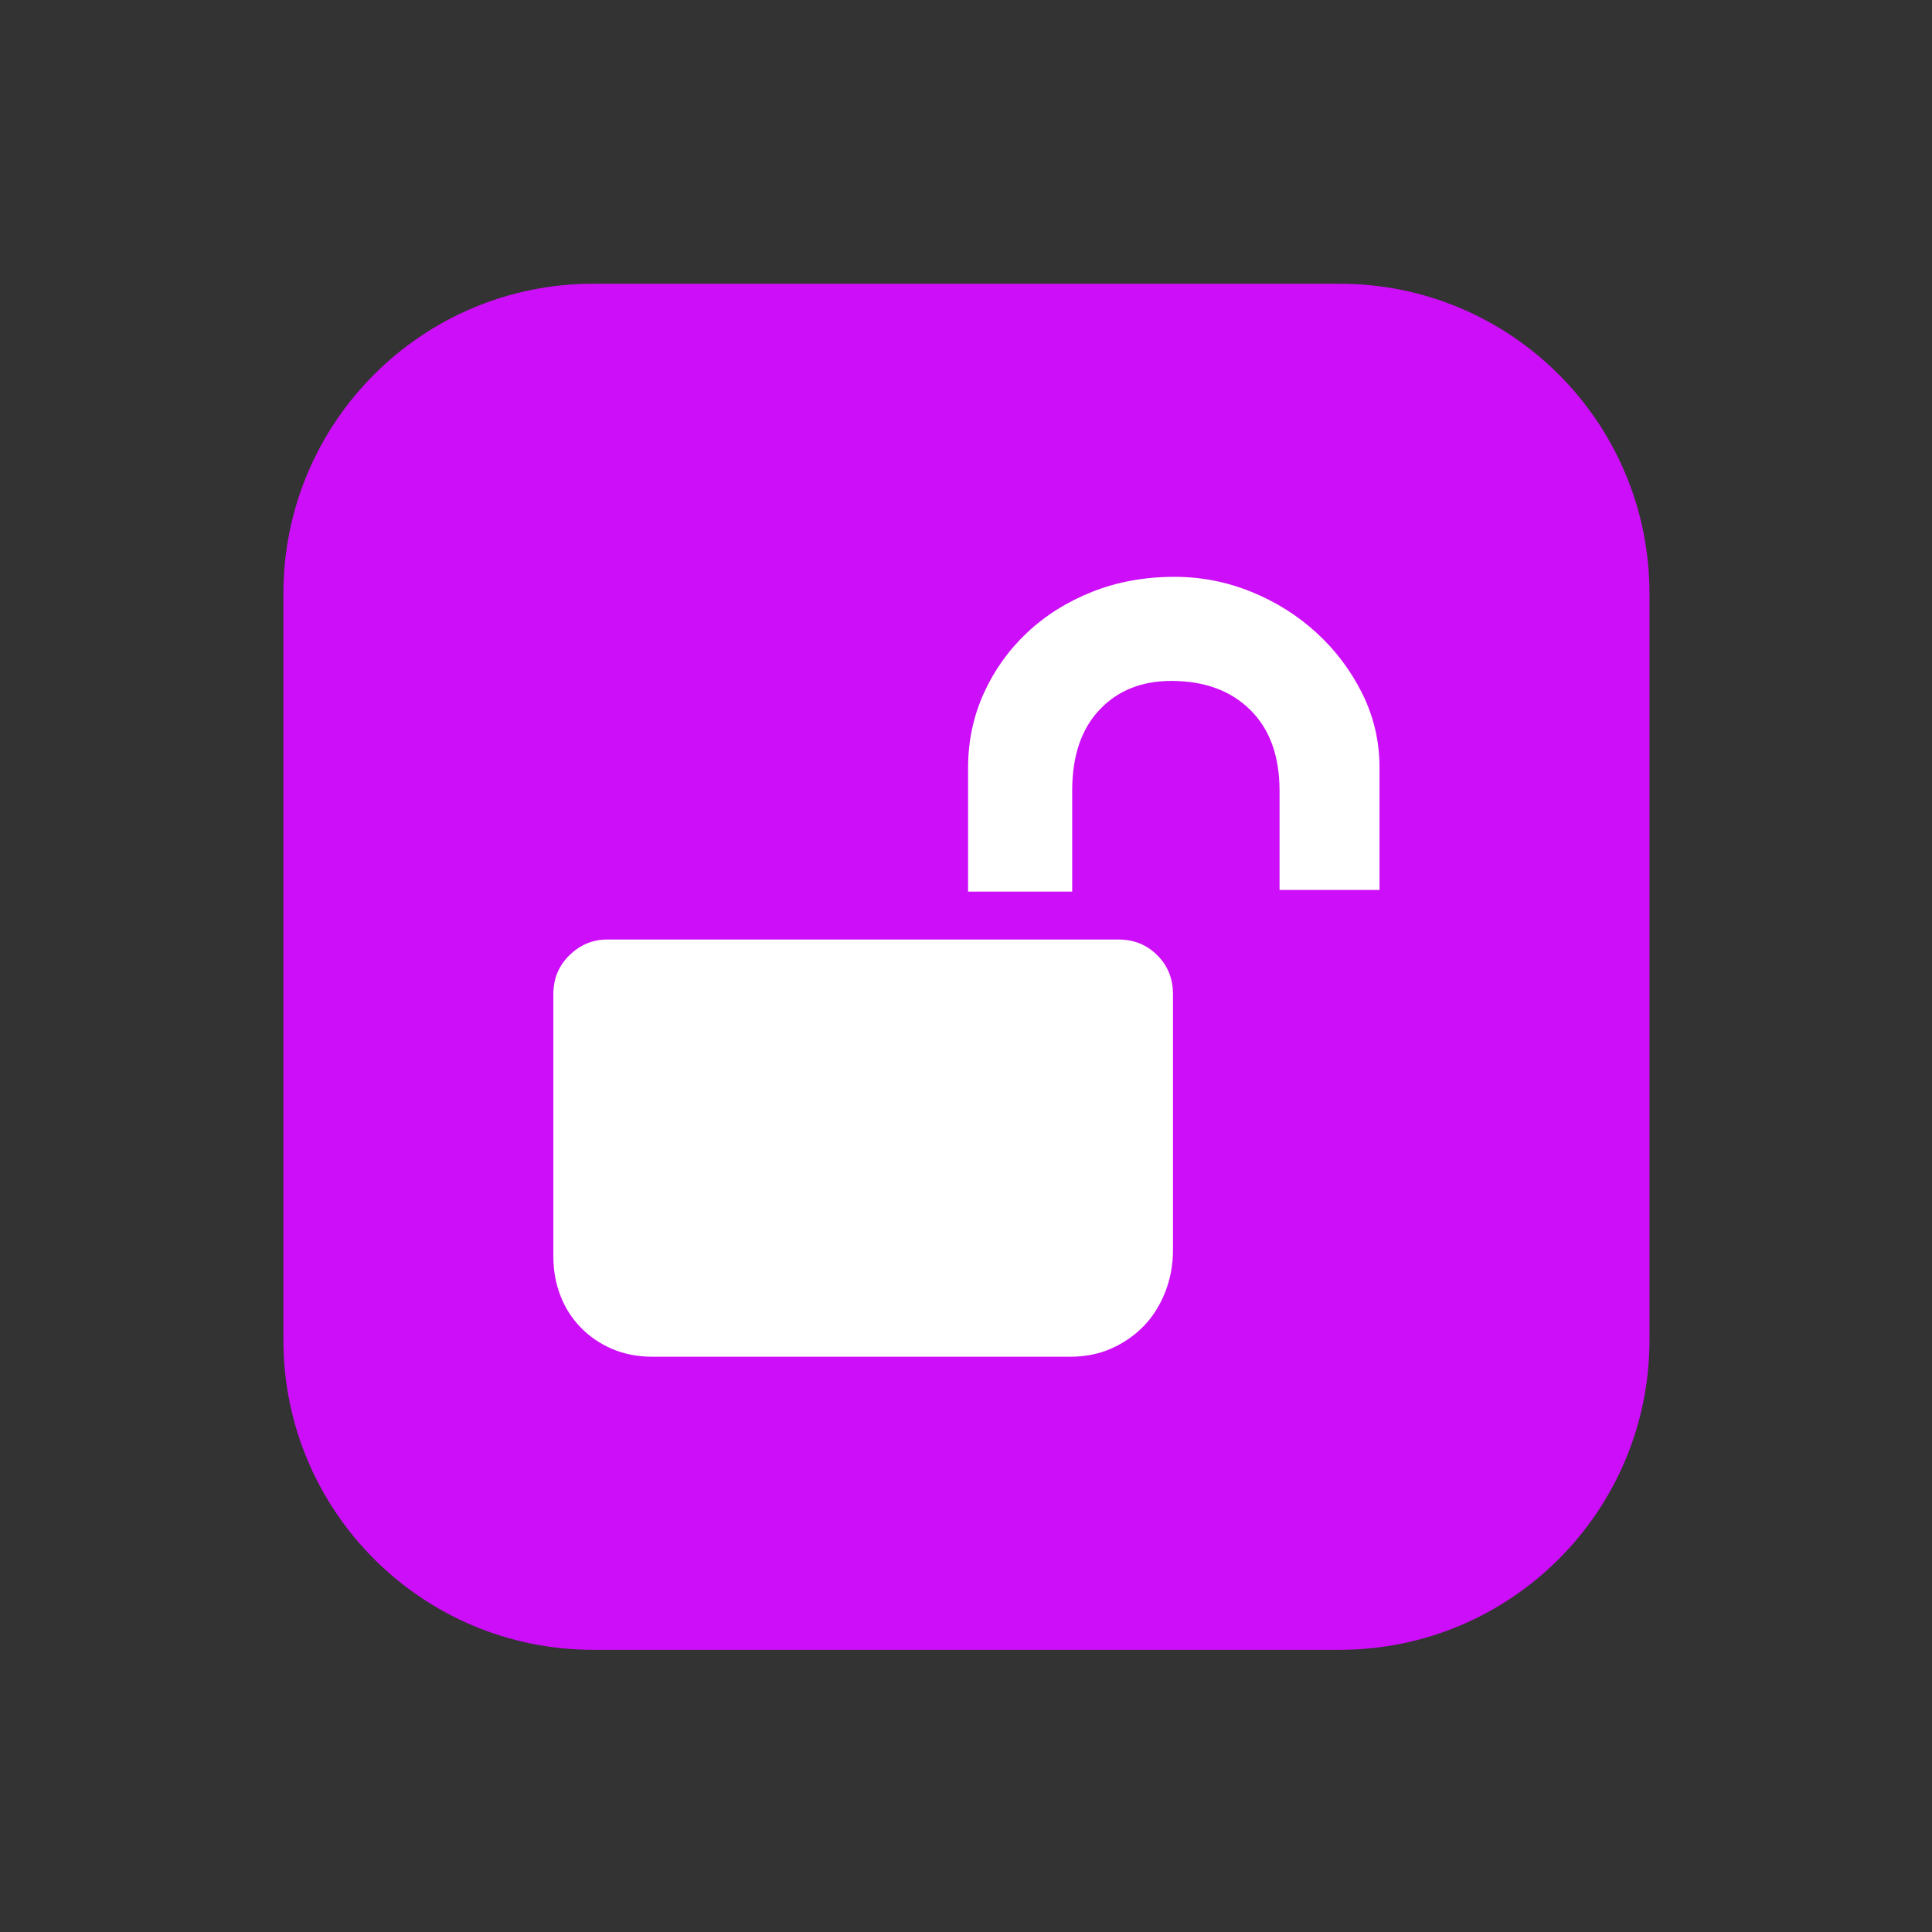 <?xml version="1.0" standalone="no"?><!DOCTYPE svg PUBLIC "-//W3C//DTD SVG 1.1//EN" "http://www.w3.org/Graphics/SVG/1.1/DTD/svg11.dtd"><svg t="1747642134256" class="icon" viewBox="0 0 1024 1024" version="1.1" xmlns="http://www.w3.org/2000/svg" p-id="1278" xmlns:xlink="http://www.w3.org/1999/xlink" width="200" height="200"><rect x="0" y="0" width="1024" height="1024" fill="#333333" stroke="none"/><path d="M874.254 710.239c0 90.683-73.513 164.193-164.19 164.193H314.402C223.727 874.433 150.211 800.921 150.211 710.239V314.583c0-90.682 73.515-164.193 164.191-164.193H710.064c90.677 0 164.19 73.511 164.19 164.193v395.656z" fill="#CD0EF8" p-id="1279" data-spm-anchor-id="a313x.collections_detail.0.i7.52c53a81FgCF2L" class="selected"></path><path d="M622.578 305.736c14.012 0 27.512 2.628 40.501 7.882 12.993 5.254 24.522 12.479 34.593 21.673 10.071 9.197 18.17 19.924 24.301 32.184 6.131 12.262 9.195 25.397 9.195 39.408v64.806h-52.983v-52.545c0-18.392-5.181-32.694-15.544-42.914-10.364-10.216-24.301-15.326-41.816-15.326-15.765 0-28.462 5.109-38.096 15.326-9.633 10.218-14.449 24.522-14.449 42.914v53.419H513.107v-65.681c0-14.012 2.774-27.147 8.322-39.408 5.546-12.26 13.209-22.987 22.988-32.184 9.779-9.194 21.31-16.419 34.591-21.673s27.805-7.882 43.571-7.882z m-0.878 298.63v58.237c0 7.88-1.385 15.327-4.159 22.331s-6.568 12.989-11.385 17.952c-4.817 4.964-10.509 8.903-17.077 11.823-6.568 2.92-13.793 4.38-21.675 4.38H345.841c-7.882 0-15.034-1.385-21.457-4.159-6.421-2.773-11.968-6.568-16.639-11.385-4.669-4.817-8.247-10.437-10.728-16.858-2.481-6.423-3.722-13.282-3.722-20.58v-139.243c0-8.172 2.846-15.034 8.539-20.58 5.692-5.546 12.335-8.32 19.924-8.32h271.043c8.175 0 15.032 2.773 20.58 8.32s8.32 12.409 8.32 20.58v77.502z m0 0" fill="#ffffff" p-id="1280" data-spm-anchor-id="a313x.collections_detail.0.i5.52c53a81FgCF2L" class="selected"></path></svg>